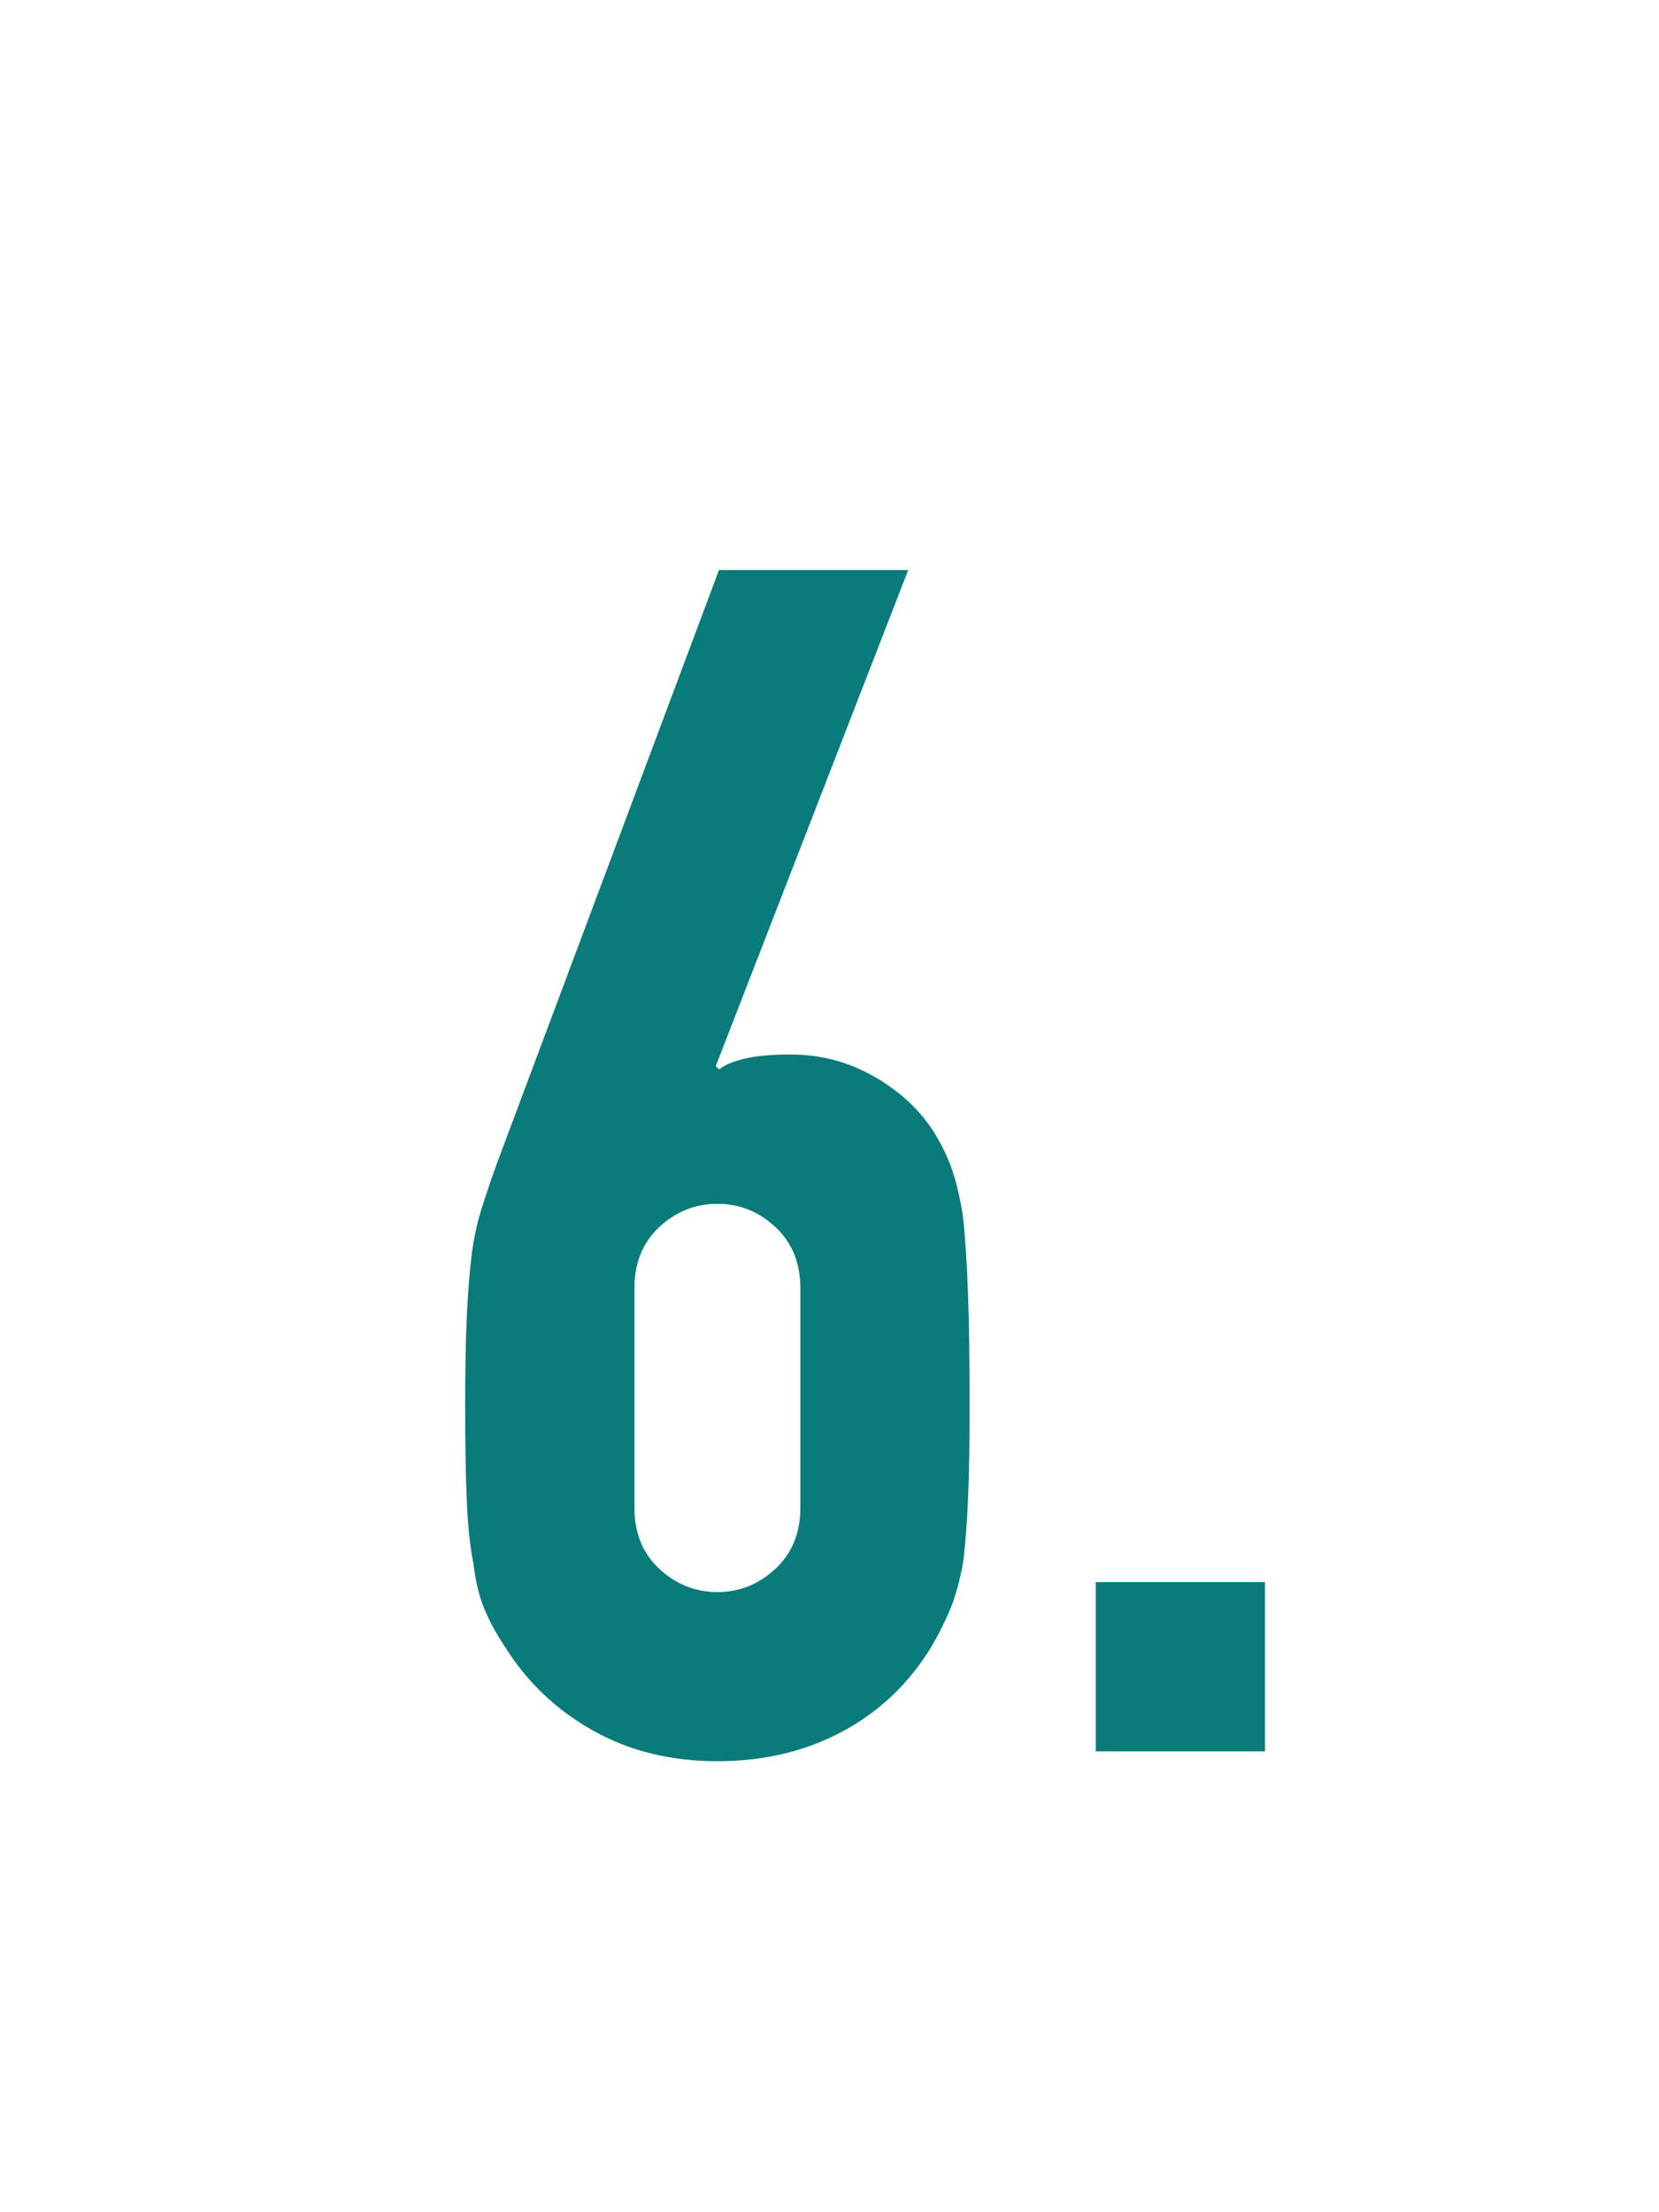 <?xml version="1.0" encoding="UTF-8"?><svg id="_レイヤー_1" xmlns="http://www.w3.org/2000/svg" width="6.35mm" height="8.467mm" viewBox="0 0 18 24.001"><defs><style>.cls-1{fill:#097b7b;}</style></defs><path class="cls-1" d="m9.854,6.184l-2.088,5.382.036.036c.06-.048.152-.087.278-.117.127-.03.291-.045.495-.045.324,0,.624.078.9.234.275.156.492.354.649.594.083.132.149.264.197.396.048.132.09.306.126.522.024.216.042.489.055.819.012.33.018.747.018,1.251,0,.42-.006.765-.018,1.035-.013.27-.03.495-.055.675-.036.192-.081.354-.135.486s-.123.27-.207.414c-.241.396-.561.701-.963.918-.402.216-.855.323-1.359.323s-.954-.11-1.35-.333c-.396-.222-.714-.524-.954-.908-.096-.145-.171-.282-.225-.414-.055-.132-.094-.294-.117-.486-.036-.18-.061-.405-.072-.675-.012-.271-.018-.615-.018-1.035,0-.396.006-.723.018-.981s.03-.482.054-.675c.024-.18.061-.345.108-.495.048-.149.102-.309.162-.477l2.412-6.444h2.053Zm-1.17,7.794c0-.275-.09-.498-.271-.666-.18-.168-.39-.252-.63-.252s-.449.084-.63.252c-.18.168-.27.391-.27.666v2.376c0,.276.09.498.27.666.181.168.39.252.63.252s.45-.084.63-.252c.181-.168.271-.39.271-.666v-2.376Z"/><path class="cls-1" d="m11.889,19v-1.836h1.836v1.836h-1.836Z"/></svg>